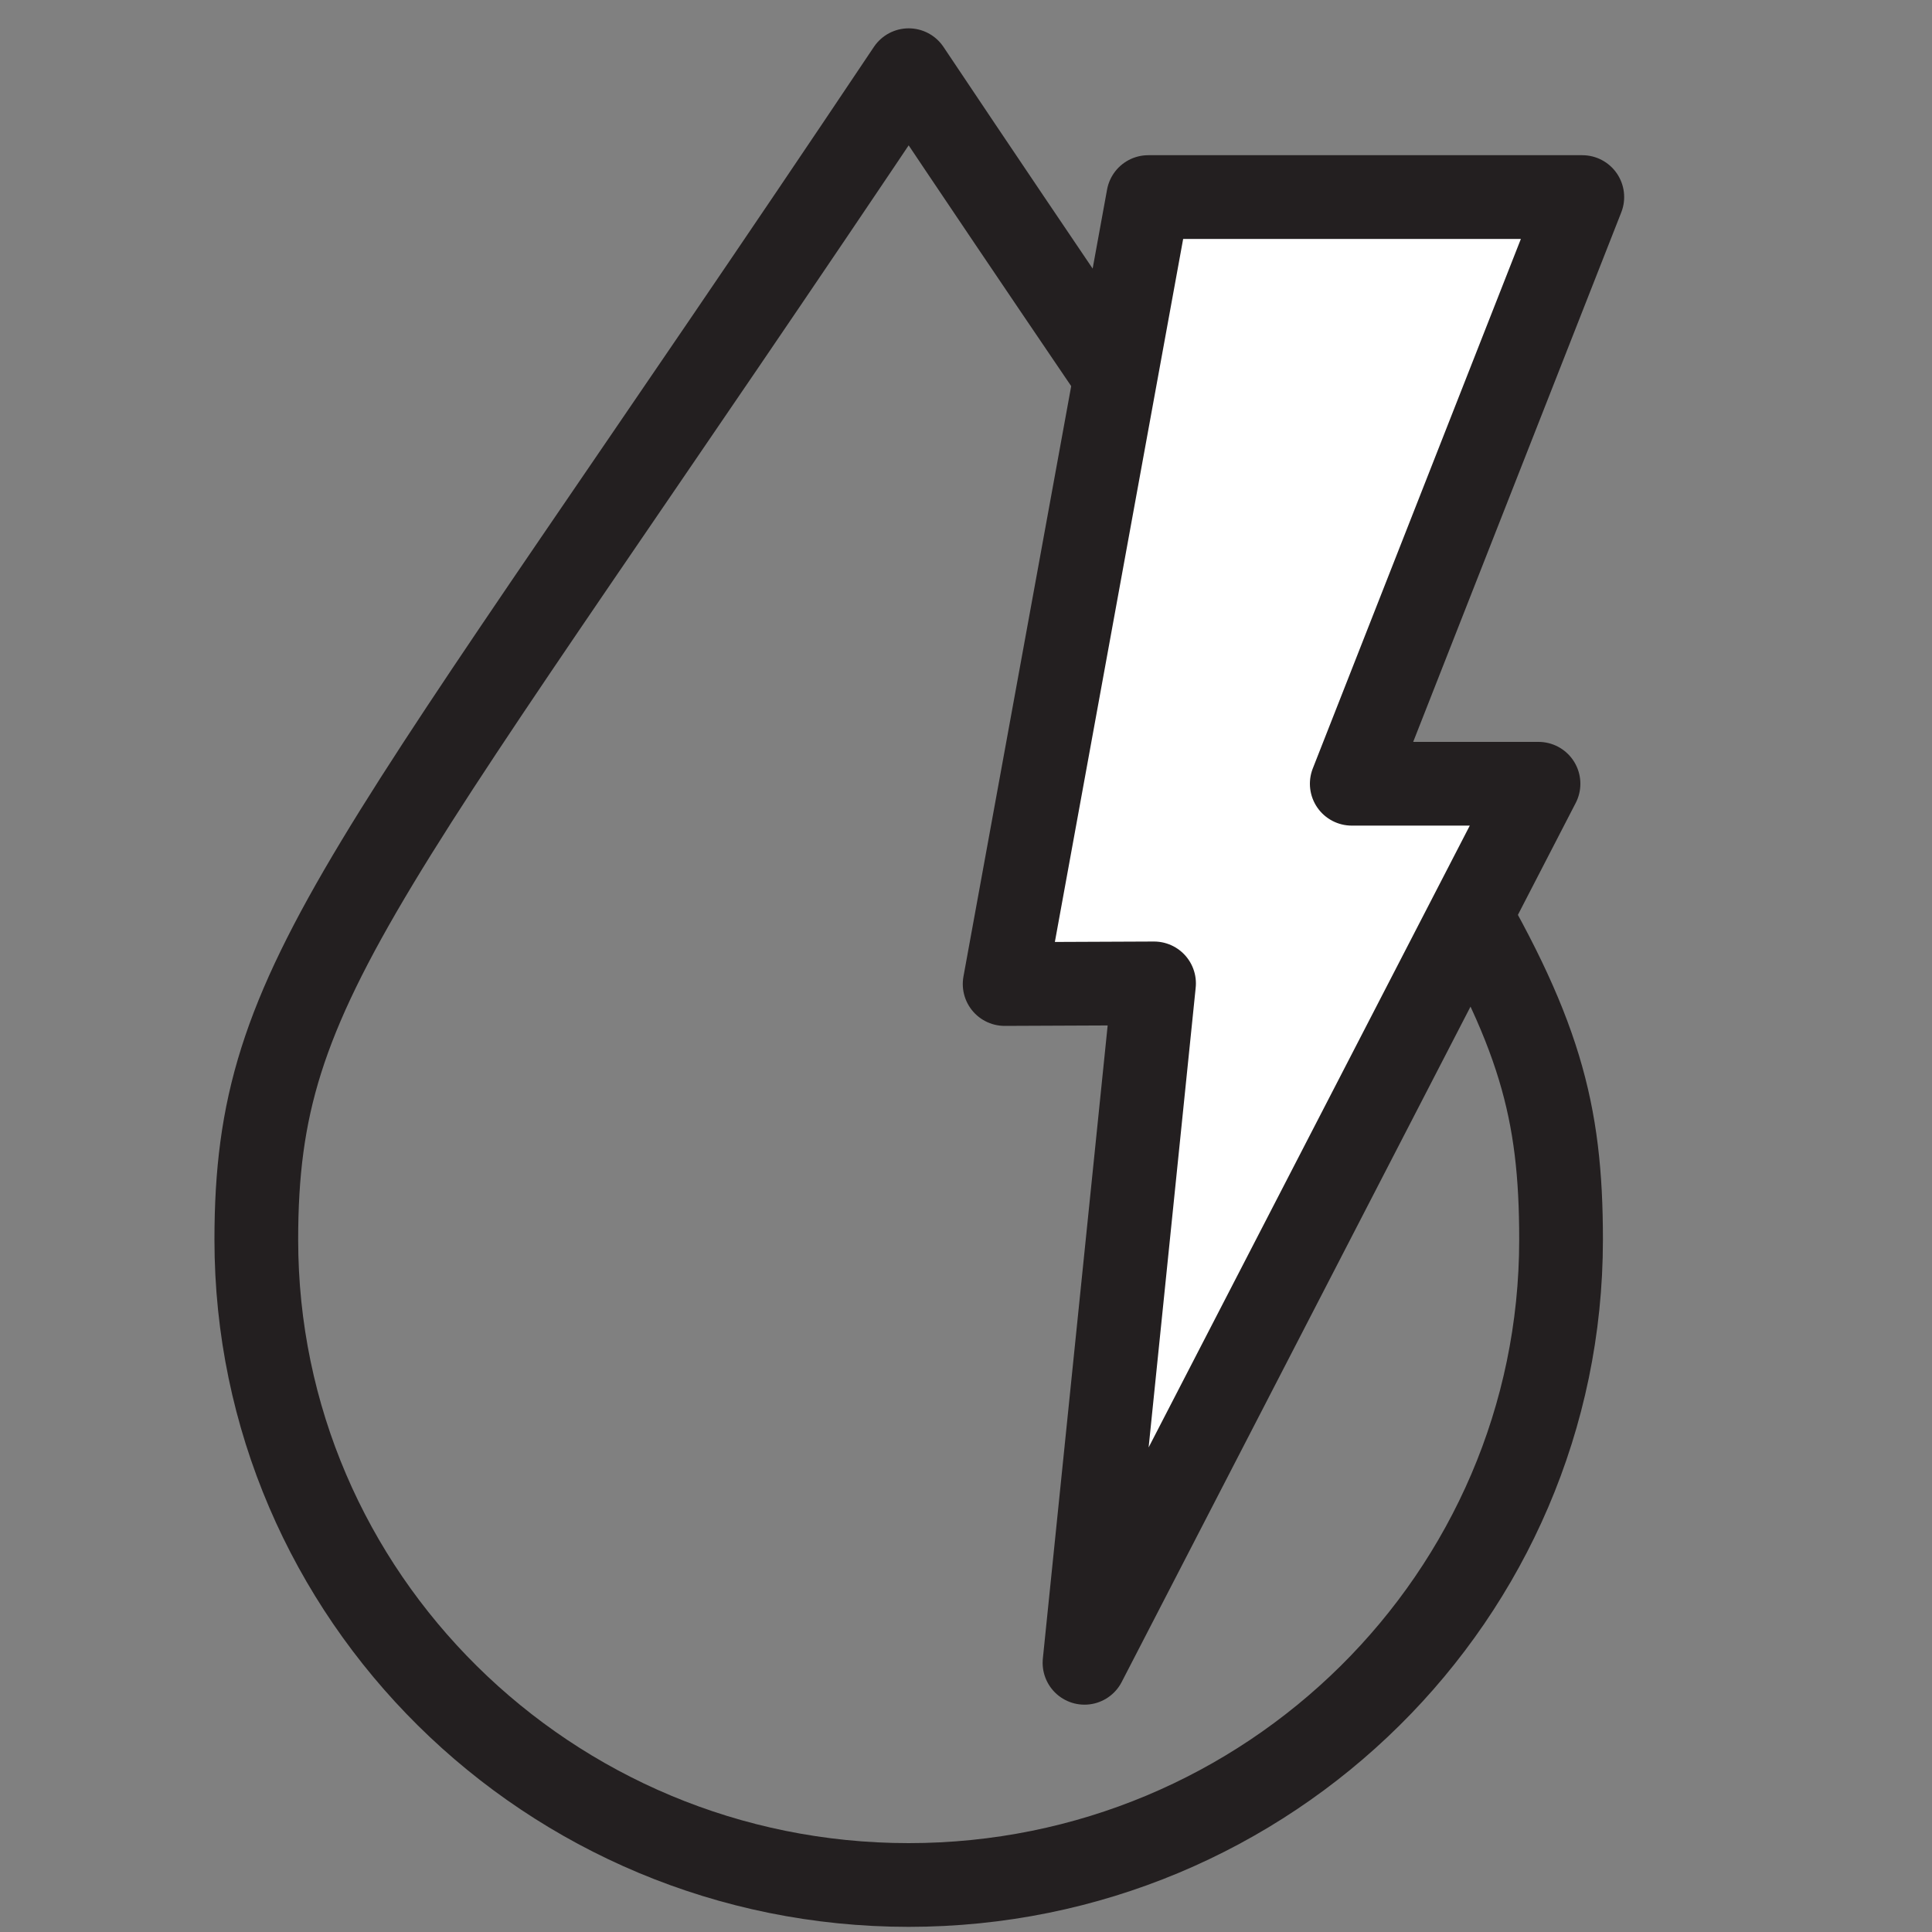 <svg viewBox="0 0 30 30" xmlns="http://www.w3.org/2000/svg" id="Layer_1"><rect x="0" y="0" width="30" height="30" fill="#808080" stroke="none"/><defs><style>.cls-1{fill:none;}.cls-1,.cls-2{stroke:#231f20;stroke-linecap:round;stroke-linejoin:round;stroke-width:1.3px;}.cls-2{fill:#fff;}</style></defs><path d="M14.11,1.09C5.61,13.79,3.98,15.14,3.98,19.25c0,5.53,4.54,10.02,10.13,10.02s10.13-4.49,10.13-10.02c0-4.01-1.33-5-10.13-18.16Z" class="cls-1"></path><polygon points="17.83 3.06 24.57 3.06 20.99 12.17 23.89 12.17 16.84 25.82 17.92 15.27 15.6 15.28 17.83 3.06" class="cls-2"></polygon></svg>